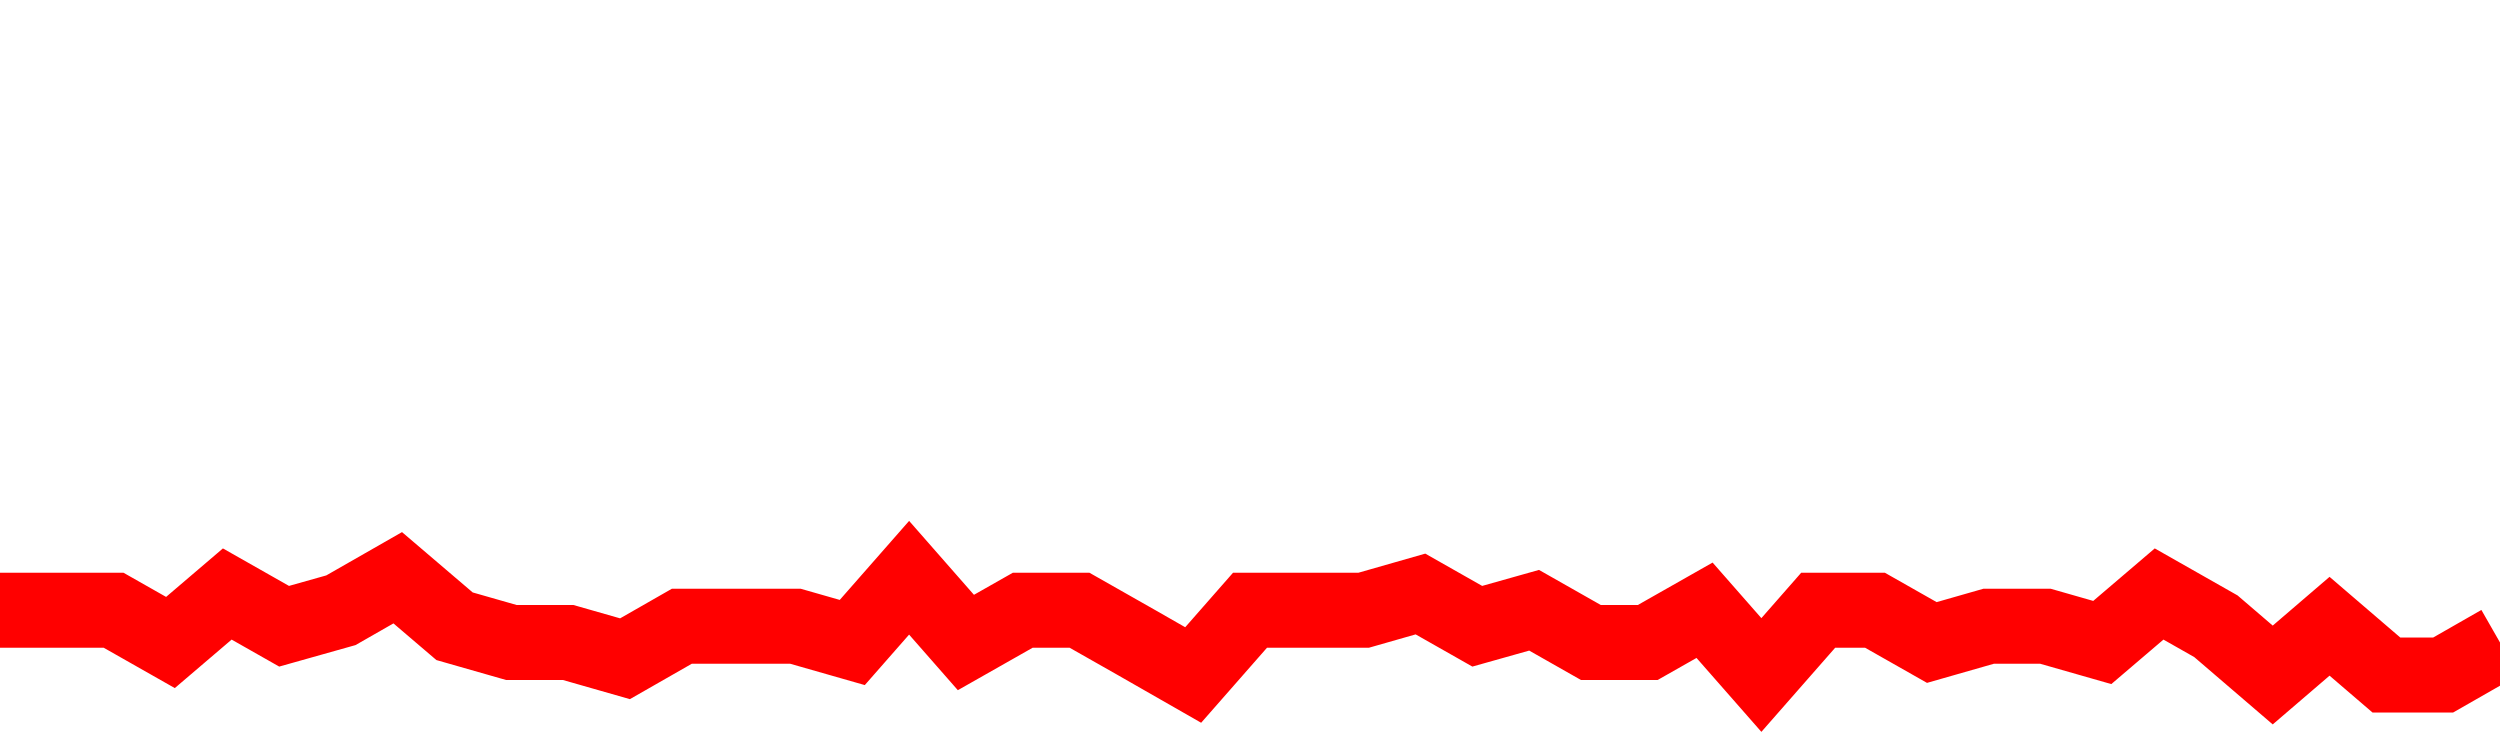 <svg xmlns="http://www.w3.org/2000/svg" xmlns:xlink="http://www.w3.org/1999/xlink" viewBox="0 0 100 30" class="ranking"><path  class="rline" d="M 0 24.41 L 0 24.41 L 2.273 24.41 L 4.545 24.41 L 6.818 25.7 L 9.091 23.76 L 11.364 25.05 L 13.636 24.41 L 15.909 23.11 L 18.182 25.05 L 20.455 25.7 L 22.727 25.7 L 25 26.35 L 27.273 25.05 L 29.545 25.05 L 31.818 25.05 L 34.091 25.7 L 36.364 23.11 L 38.636 25.7 L 40.909 24.41 L 43.182 24.41 L 45.455 25.7 L 47.727 27 L 50 24.41 L 52.273 24.41 L 54.545 24.41 L 56.818 23.76 L 59.091 25.05 L 61.364 24.41 L 63.636 25.7 L 65.909 25.7 L 68.182 24.41 L 70.455 27 L 72.727 24.41 L 75 24.41 L 77.273 25.7 L 79.545 25.05 L 81.818 25.05 L 84.091 25.7 L 86.364 23.76 L 88.636 25.05 L 90.909 27 L 93.182 25.05 L 95.455 27 L 97.727 27 L 100 25.7" fill="none" stroke-width="3" stroke="red"></path></svg>